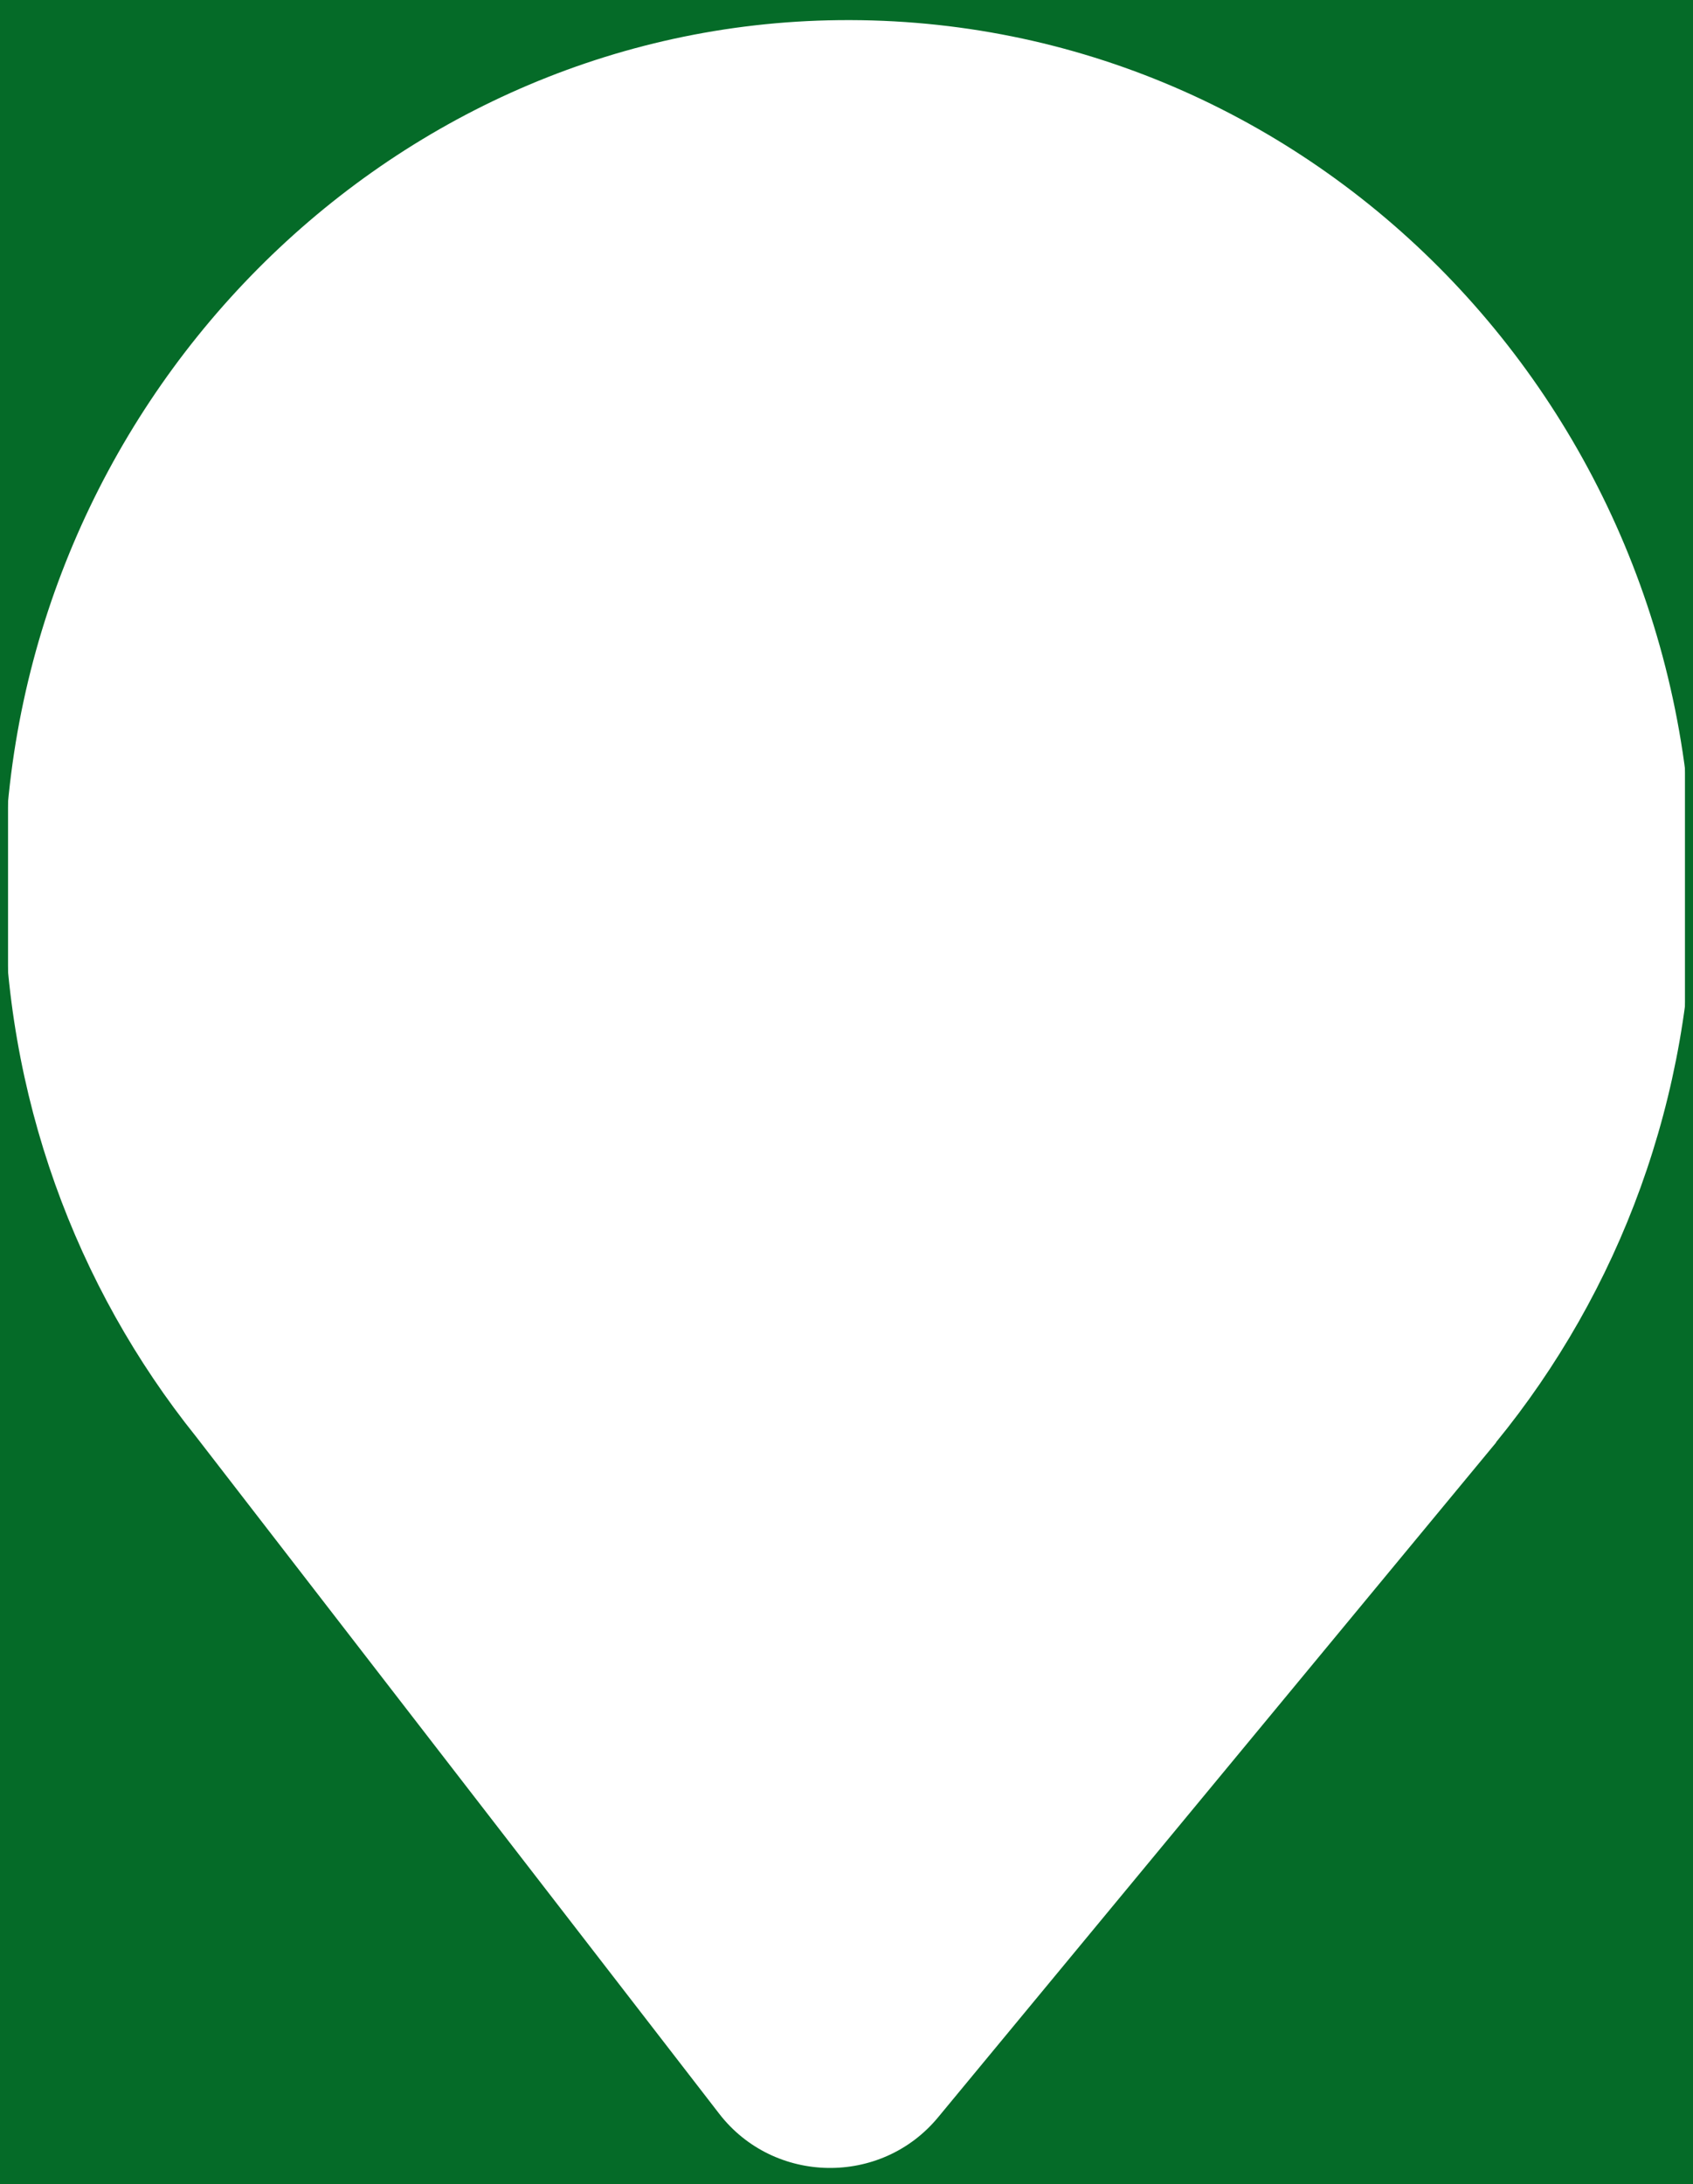 <svg width="421" height="543" viewBox="0 0 421 543" fill="none" xmlns="http://www.w3.org/2000/svg">
<g clip-path="url(#clip0_771_4987)">
<path fill-rule="evenodd" clip-rule="evenodd" d="M421 0H1V220.448V543H421V220.3V0ZM421 220.3L420.933 220.367C420.933 99.677 324.158 2.241 205.9 5.055C94.134 7.736 3.114 101.554 1.04 216.212C1.013 217.627 1 219.039 1 220.448C1 272.348 18.916 319.952 48.758 357.14L178.862 525.475C192.448 543.033 219.084 543.502 233.273 526.347L372.077 358.547H372.01C402.595 321.154 421 272.972 421 220.3Z" fill="#056B28"/>
</g>
<rect x="1" y="1" width="419" height="541" stroke="#056B28" stroke-width="2"/>
<defs>
<clipPath id="clip0_771_4987">
<rect width="421" height="543" fill="white"/>
</clipPath>
</defs>
</svg>
